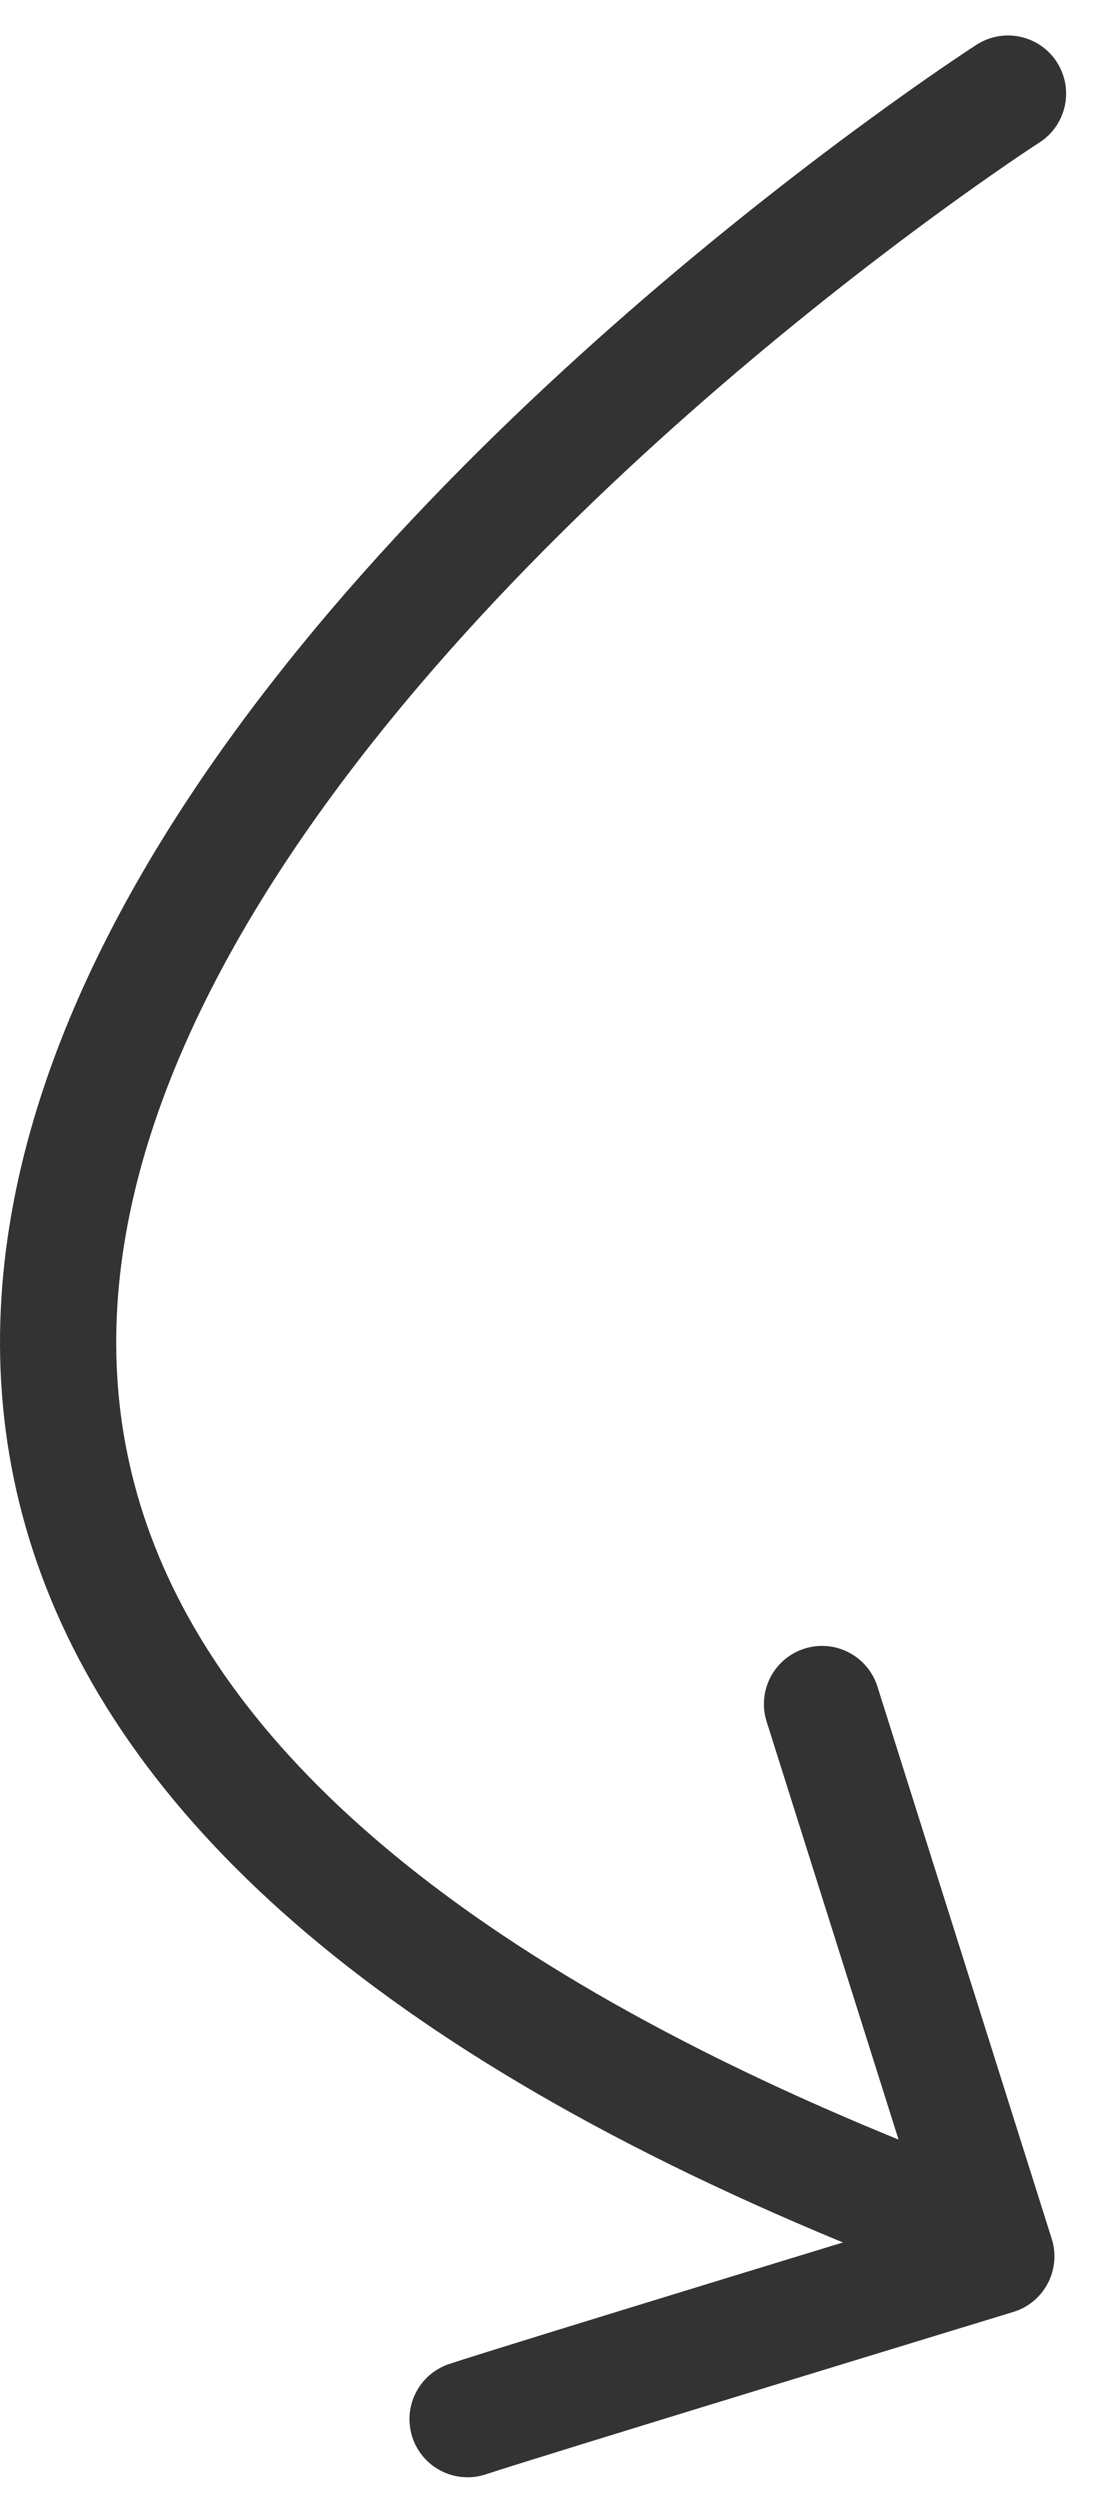 <svg width="19" height="43" viewBox="0 0 19 43" fill="none" xmlns="http://www.w3.org/2000/svg">
<path d="M17.348 1.61C17.348 1.61 -18.552 24.71 16.048 38.11" stroke="#333333" stroke-width="2" stroke-miterlimit="10" stroke-linecap="round" stroke-linejoin="round"/>
<path d="M8.047 41.61C8.947 41.31 17.147 38.81 17.147 38.81L14.147 29.31" stroke="#333333" stroke-width="2" stroke-miterlimit="10" stroke-linecap="round" stroke-linejoin="round"/>
</svg>
